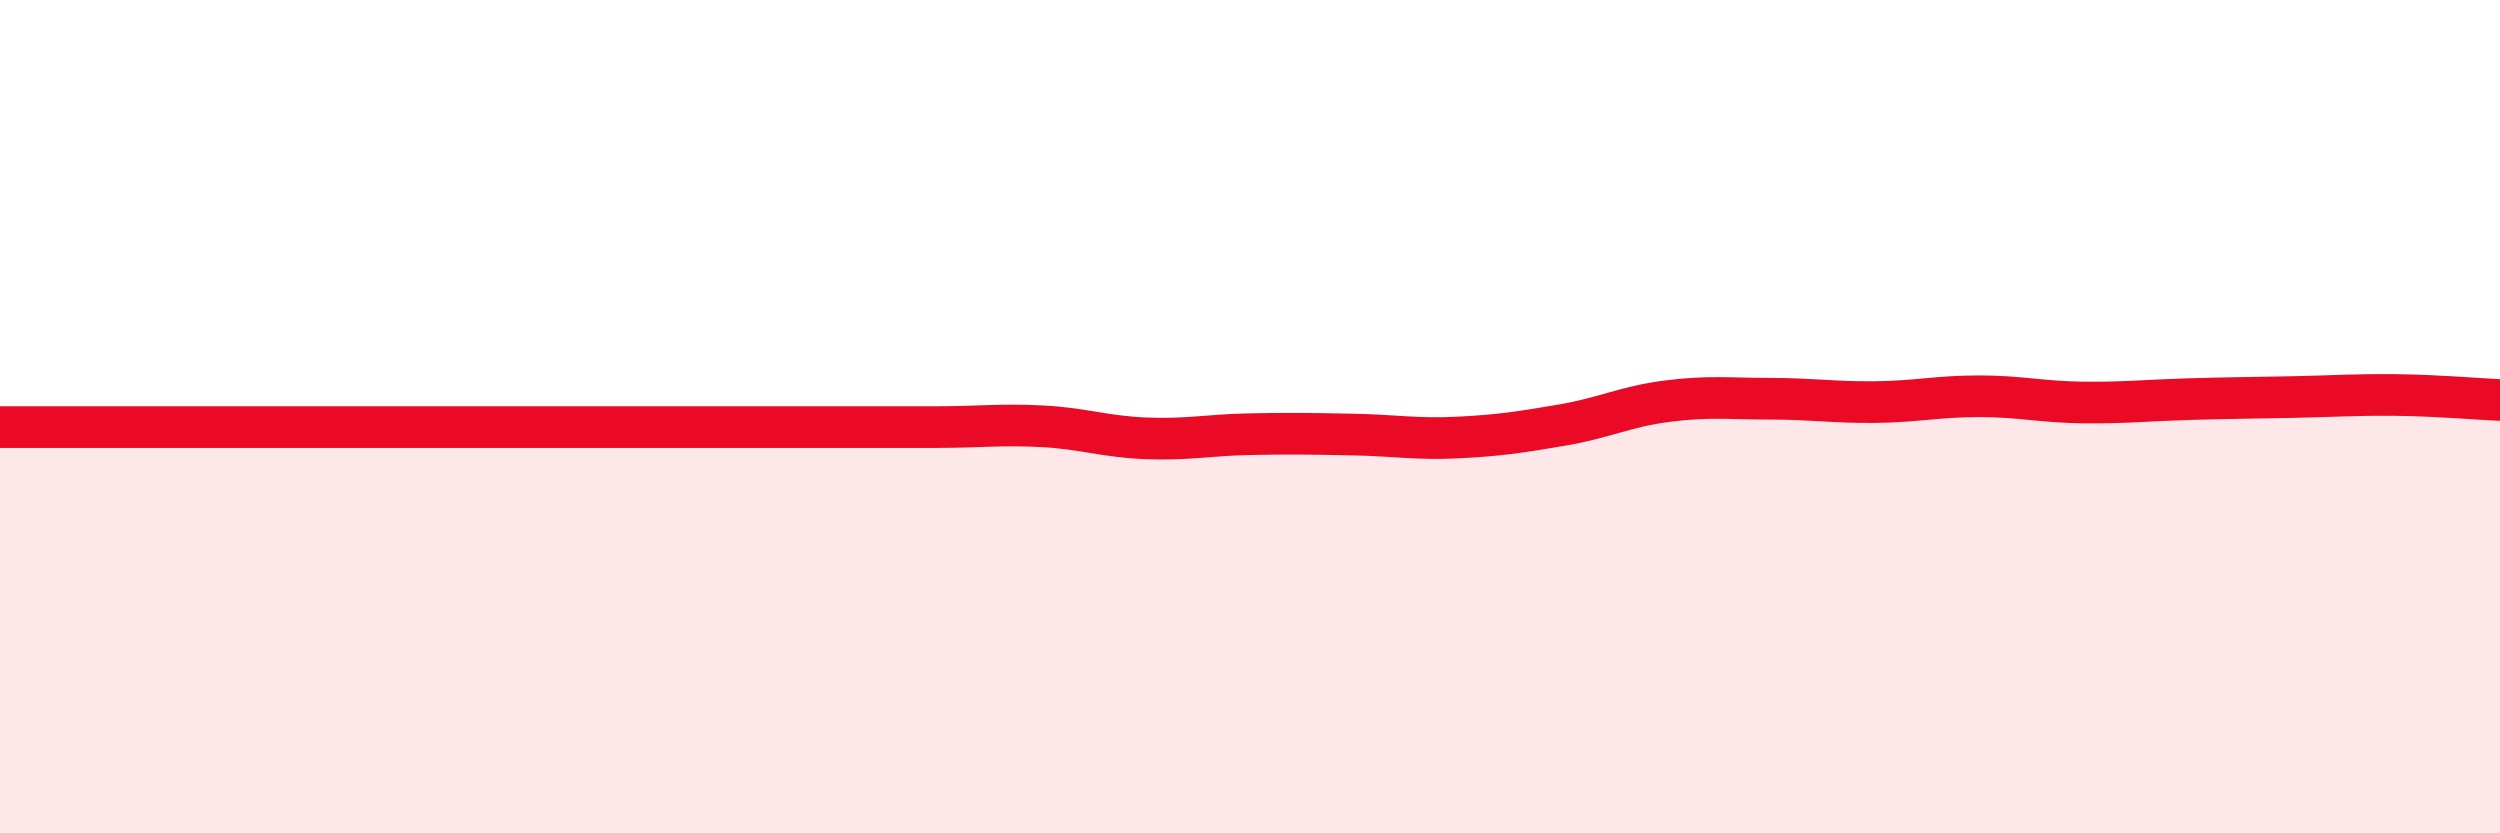 
    <svg width="60" height="20" viewBox="0 0 60 20" xmlns="http://www.w3.org/2000/svg">
      <path
        d="M 0,10.25 C 0.5,10.25 1.5,10.25 2.5,10.25 C 3.5,10.25 4,10.25 5,10.25 C 6,10.25 6.5,10.25 7.5,10.25 C 8.5,10.25 9,10.25 10,10.25 C 11,10.25 11.5,10.25 12.5,10.25 C 13.5,10.25 14,10.25 15,10.25 C 16,10.25 16.5,10.25 17.5,10.25 C 18.5,10.25 19,10.25 20,10.25 C 21,10.25 21.5,10.25 22.5,10.25 C 23.5,10.25 24,10.18 25,10.23 C 26,10.28 26.5,10.48 27.5,10.52 C 28.5,10.56 29,10.44 30,10.42 C 31,10.4 31.5,10.41 32.5,10.43 C 33.5,10.45 34,10.55 35,10.5 C 36,10.45 36.5,10.37 37.5,10.2 C 38.5,10.03 39,9.76 40,9.63 C 41,9.5 41.5,9.57 42.5,9.57 C 43.5,9.57 44,9.66 45,9.65 C 46,9.64 46.5,9.51 47.5,9.51 C 48.5,9.51 49,9.65 50,9.66 C 51,9.67 51.5,9.61 52.5,9.58 C 53.5,9.55 54,9.55 55,9.53 C 56,9.51 56.5,9.47 57.5,9.48 C 58.5,9.49 59.5,9.58 60,9.6L60 20L0 20Z"
        fill="#EB0A25"
        opacity="0.1"
        stroke-linecap="round"
        stroke-linejoin="round"
      />
      <path
        d="M 0,10.25 C 0.5,10.25 1.5,10.25 2.5,10.25 C 3.5,10.25 4,10.25 5,10.25 C 6,10.25 6.5,10.25 7.5,10.25 C 8.5,10.25 9,10.25 10,10.25 C 11,10.25 11.5,10.25 12.5,10.25 C 13.5,10.25 14,10.25 15,10.25 C 16,10.25 16.5,10.25 17.5,10.25 C 18.5,10.25 19,10.25 20,10.25 C 21,10.25 21.5,10.25 22.5,10.25 C 23.5,10.25 24,10.18 25,10.23 C 26,10.28 26.5,10.48 27.5,10.52 C 28.5,10.56 29,10.44 30,10.42 C 31,10.4 31.5,10.41 32.5,10.43 C 33.5,10.45 34,10.55 35,10.5 C 36,10.45 36.5,10.37 37.5,10.2 C 38.5,10.03 39,9.76 40,9.63 C 41,9.5 41.5,9.57 42.5,9.57 C 43.5,9.57 44,9.66 45,9.65 C 46,9.64 46.5,9.51 47.5,9.51 C 48.5,9.51 49,9.65 50,9.66 C 51,9.67 51.5,9.61 52.5,9.58 C 53.5,9.55 54,9.55 55,9.53 C 56,9.51 56.5,9.47 57.5,9.48 C 58.5,9.49 59.5,9.58 60,9.6"
        stroke="#EB0A25"
        stroke-width="1"
        fill="none"
        stroke-linecap="round"
        stroke-linejoin="round"
      />
    </svg>
  